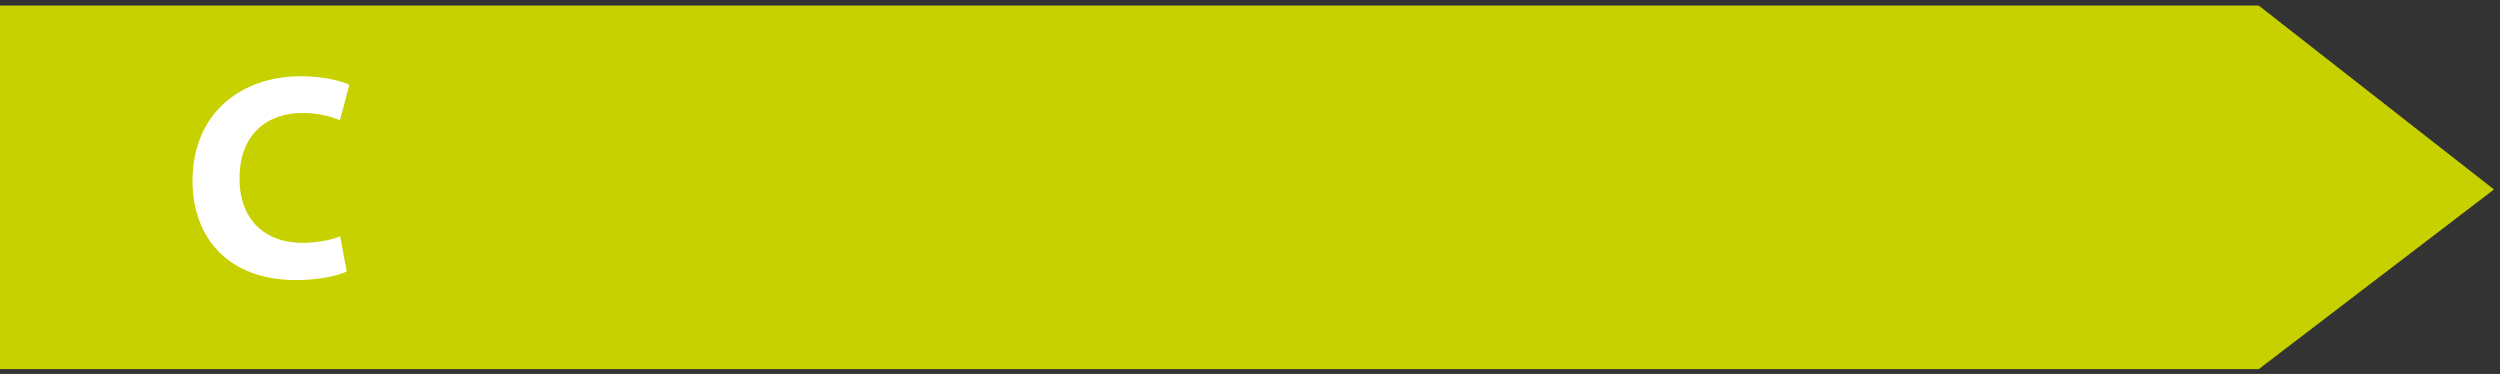 <svg xmlns="http://www.w3.org/2000/svg" width="361" height="54" viewBox="0 0 361 54">
  <rect x="0" y="0" width="361" height="54" fill="#333333" stroke="none"/>
  <g fill="none" transform="translate(0 .804)">
    <polygon fill="#C7D100" points="326.158 0 0 0 0 52.501 326.158 52.501 360.133 26.554"/>
    <path fill="#FFF" d="M49.129,33.321 C47.814,33.871 45.694,34.258 43.701,34.258 C37.977,34.258 34.584,30.651 34.584,24.965 C34.584,18.606 38.571,15.508 43.659,15.508 C45.991,15.508 47.814,16.018 49.086,16.568 L50.443,11.442 C49.298,10.892 46.754,10.209 43.404,10.209 C34.754,10.209 27.801,15.6 27.801,25.311 C27.801,33.453 32.889,39.639 42.768,39.639 C46.203,39.639 48.917,38.956 50.061,38.406 L49.129,33.321 Z"/>
  </g>
</svg>
